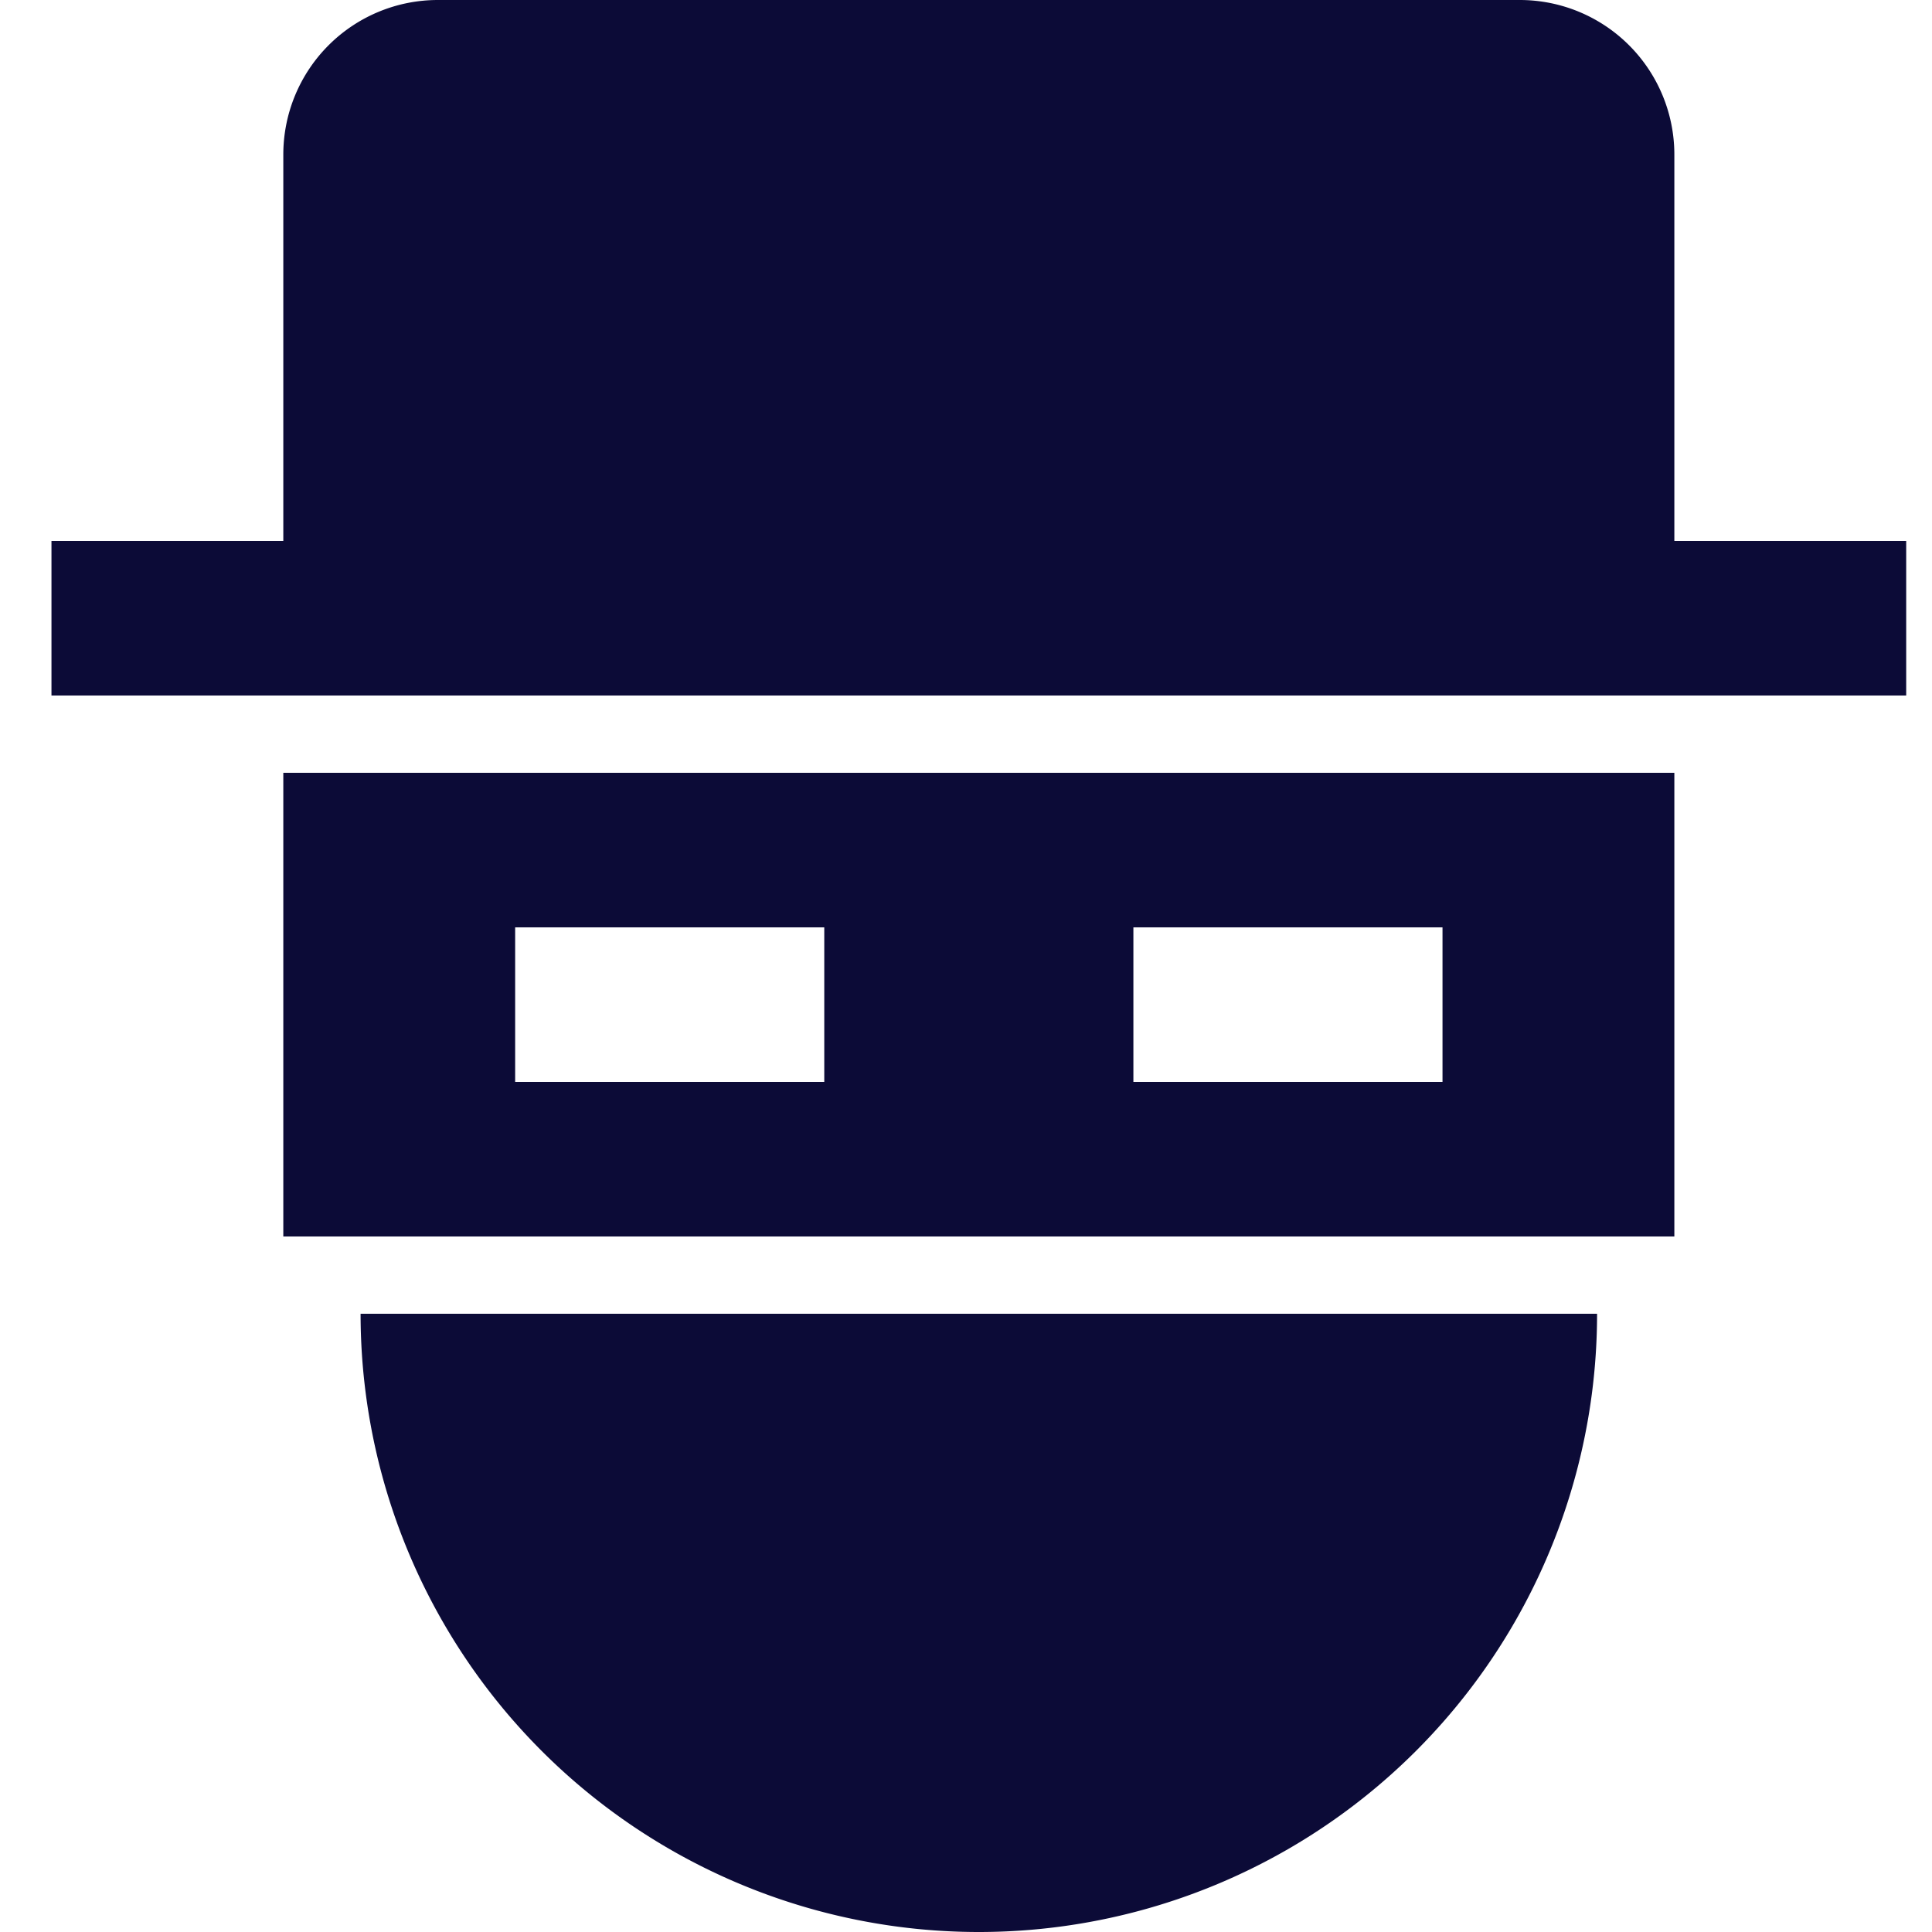 <svg xmlns="http://www.w3.org/2000/svg" viewBox="0 0 25 25">
<path clip-rule="evenodd" d="M3.666 10h18v6h-18v-6zm3 2h4v2h-4v-2zm12 0h-4v2h4v-2z" fill="#0C0B37" fill-rule="evenodd"/><path d="M12.666 25a8 8 0 008-8h-16a8 8 0 008 8zM.666 7h24v2h-24V7z" fill="#0C0B37"/><path d="M3.666 2a2 2 0 012-2h14a2 2 0 012 2v7h-18V2z" fill="#0C0B37"/>
</svg>